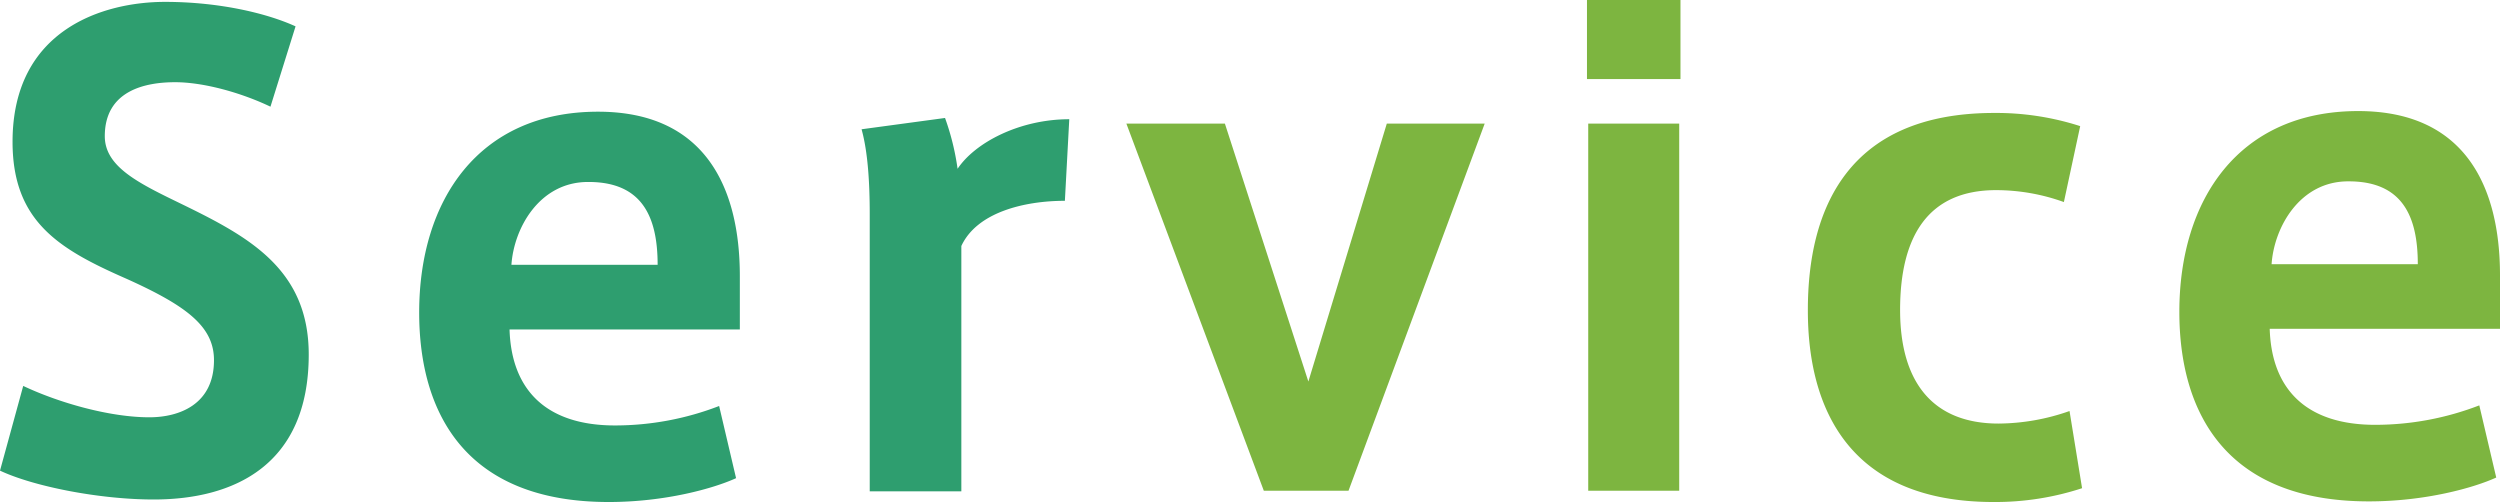 <svg xmlns="http://www.w3.org/2000/svg" width="398.4" height="80" viewBox="0 0 398.4 80">
  <g id="グループ_25" data-name="グループ 25" transform="translate(-780.8 -2353)">
    <path id="パス_36" data-name="パス 36" d="M51.9-74.1C47.3-76.2,39.7-78,31.1-78,21.4-78,6.8-73.7,6.8-55.7c0,12.7,7.4,17.1,18.1,21.8,9.8,4.4,14,7.7,14,13,0,7.1-5.6,9.1-10.3,9.1-6.3,0-14.4-2.3-20.1-5L4.8-3.3C10.1-.8,20.6,1.3,29.3,1.3,42,1.3,54-4.1,54-21.8,54-35.6,44.2-40.7,33.3-46c-6.6-3.2-11.8-5.8-11.8-10.6,0-7.3,6.5-8.6,11.2-8.6,4.6,0,10.6,1.7,15.2,3.9Zm50.9,63.6C92-10.5,86.3-16,86-25.8h36.7v-8.5c0-14.2-5.6-26.2-22.6-26.2-19.1,0-28.5,14.2-28.5,32,0,15.8,7.2,30.2,30.2,30.2,9.1,0,16.8-2.2,20.3-3.8l-2.7-11.5a46.136,46.136,0,0,1-16.5,3.1ZM98.6-49.3c8.5,0,11,5.5,11,13.2H86.3c.4-5.9,4.5-13.2,12.2-13.2Zm58.8-2.1a40,40,0,0,0-2-8.1l-13.3,1.8c1,3.6,1.3,8.5,1.3,13.5V0H158V-39.1c2.5-5.4,10.1-7.2,16.5-7.2l.7-13C167.3-59.3,160.2-55.6,157.4-51.4Zm26.9-7.1Z" transform="translate(776 2431.3)" fill="#2e9e6f"/>
    <path id="パス_37" data-name="パス 37" d="M213.3-17.4,200-58.5H184.3L206.2,0h13.5l21.7-58.5H225.8Zm59.3-60.8H257.7v12.6h14.9Zm-.2,19.7H257.9V0h14.5Zm20.5,29.8c0,15.5,6.5,30.5,29.6,30.5A44.44,44.44,0,0,0,336.6-.4l-2-12.3a34.524,34.524,0,0,1-11.3,2c-10.5,0-15.7-6.6-15.7-18.1,0-11.8,4.5-19.1,15.3-19.1A31.958,31.958,0,0,1,333.7-46l2.6-12.1a43.629,43.629,0,0,0-13.7-2.1c-23.5,0-29.7,15.5-29.7,31.4Zm90.4,18.2c-10.8,0-16.5-5.5-16.8-15.3h36.7v-8.5c0-14.2-5.6-26.2-22.6-26.2-19.1,0-28.5,14.2-28.5,32,0,15.8,7.2,30.2,30.2,30.2,9.1,0,16.8-2.2,20.3-3.8l-2.7-11.5a46.136,46.136,0,0,1-16.5,3.1Zm-4.2-38.8c8.5,0,11,5.5,11,13.2H366.8c.4-5.9,4.5-13.2,12.2-13.2Z" transform="translate(776 2431.2)" fill="#7db540"/>
  </g>
</svg>
